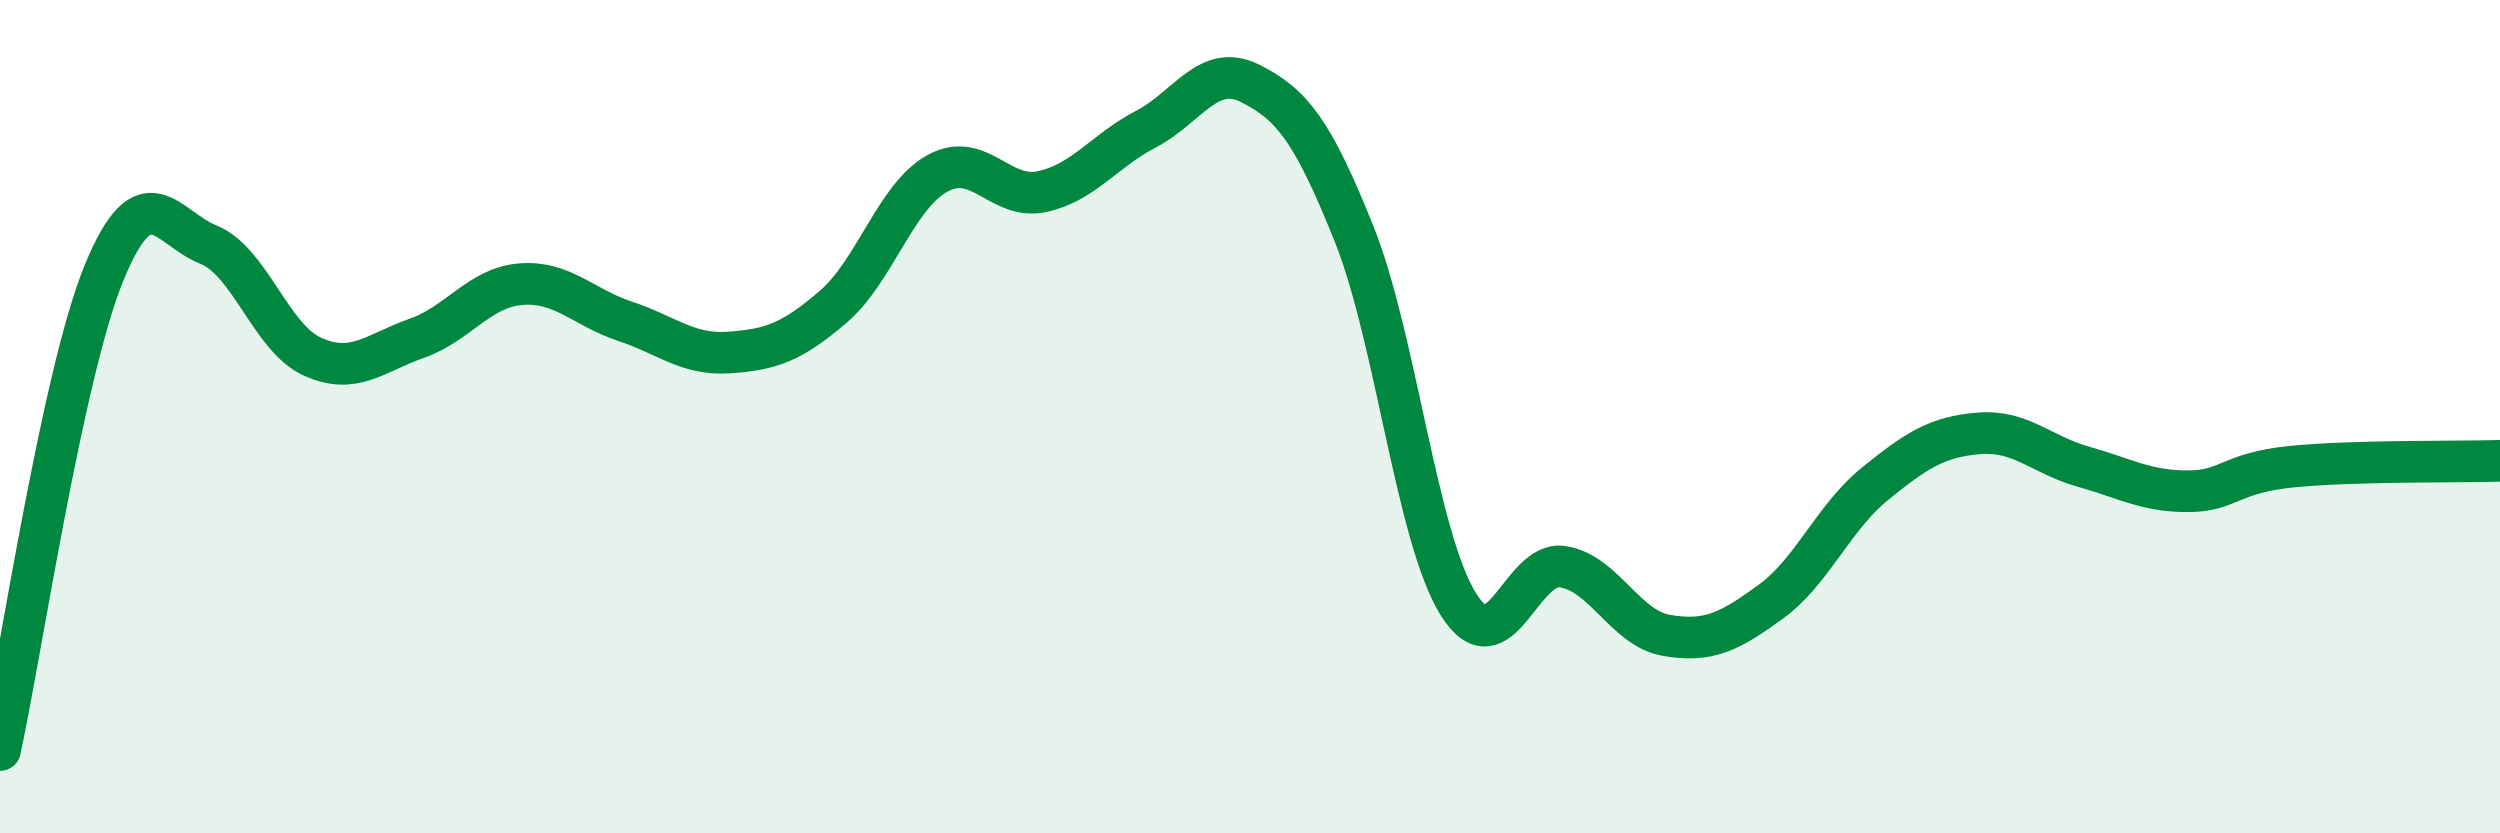 
    <svg width="60" height="20" viewBox="0 0 60 20" xmlns="http://www.w3.org/2000/svg">
      <path
        d="M 0,18 C 0.5,15.71 1.5,8.97 2.5,6.54 C 3.5,4.11 4,5.47 5,5.87 C 6,6.27 6.5,8.11 7.5,8.56 C 8.5,9.01 9,8.47 10,8.12 C 11,7.77 11.5,6.9 12.5,6.82 C 13.5,6.74 14,7.38 15,7.71 C 16,8.04 16.5,8.53 17.5,8.46 C 18.5,8.39 19,8.22 20,7.36 C 21,6.5 21.5,4.71 22.5,4.16 C 23.5,3.61 24,4.81 25,4.6 C 26,4.39 26.5,3.62 27.5,3.1 C 28.5,2.58 29,1.5 30,2 C 31,2.5 31.5,3.12 32.5,5.62 C 33.5,8.12 34,12.9 35,14.5 C 36,16.1 36.5,13.45 37.5,13.6 C 38.5,13.75 39,15.08 40,15.25 C 41,15.42 41.5,15.17 42.5,14.44 C 43.5,13.71 44,12.42 45,11.61 C 46,10.8 46.5,10.48 47.5,10.4 C 48.5,10.32 49,10.92 50,11.2 C 51,11.48 51.5,11.79 52.5,11.79 C 53.5,11.79 53.5,11.35 55,11.2 C 56.5,11.05 59,11.09 60,11.06L60 20L0 20Z"
        fill="#008740"
        opacity="0.1"
        stroke-linecap="round"
        stroke-linejoin="round"
      />
      <path
        d="M 0,18 C 0.5,15.71 1.5,8.97 2.5,6.54 C 3.5,4.11 4,5.47 5,5.87 C 6,6.27 6.5,8.11 7.5,8.56 C 8.5,9.01 9,8.47 10,8.12 C 11,7.77 11.5,6.9 12.5,6.82 C 13.5,6.74 14,7.38 15,7.71 C 16,8.04 16.5,8.53 17.5,8.46 C 18.5,8.39 19,8.22 20,7.36 C 21,6.5 21.5,4.71 22.5,4.16 C 23.5,3.61 24,4.81 25,4.6 C 26,4.39 26.5,3.62 27.5,3.1 C 28.5,2.58 29,1.5 30,2 C 31,2.5 31.5,3.12 32.5,5.62 C 33.5,8.12 34,12.9 35,14.5 C 36,16.1 36.5,13.45 37.5,13.6 C 38.5,13.75 39,15.08 40,15.25 C 41,15.42 41.5,15.17 42.5,14.44 C 43.5,13.71 44,12.42 45,11.61 C 46,10.8 46.5,10.48 47.5,10.4 C 48.5,10.32 49,10.92 50,11.2 C 51,11.48 51.5,11.79 52.5,11.79 C 53.5,11.79 53.5,11.35 55,11.2 C 56.5,11.05 59,11.09 60,11.06"
        stroke="#008740"
        stroke-width="1"
        fill="none"
        stroke-linecap="round"
        stroke-linejoin="round"
      />
    </svg>
  